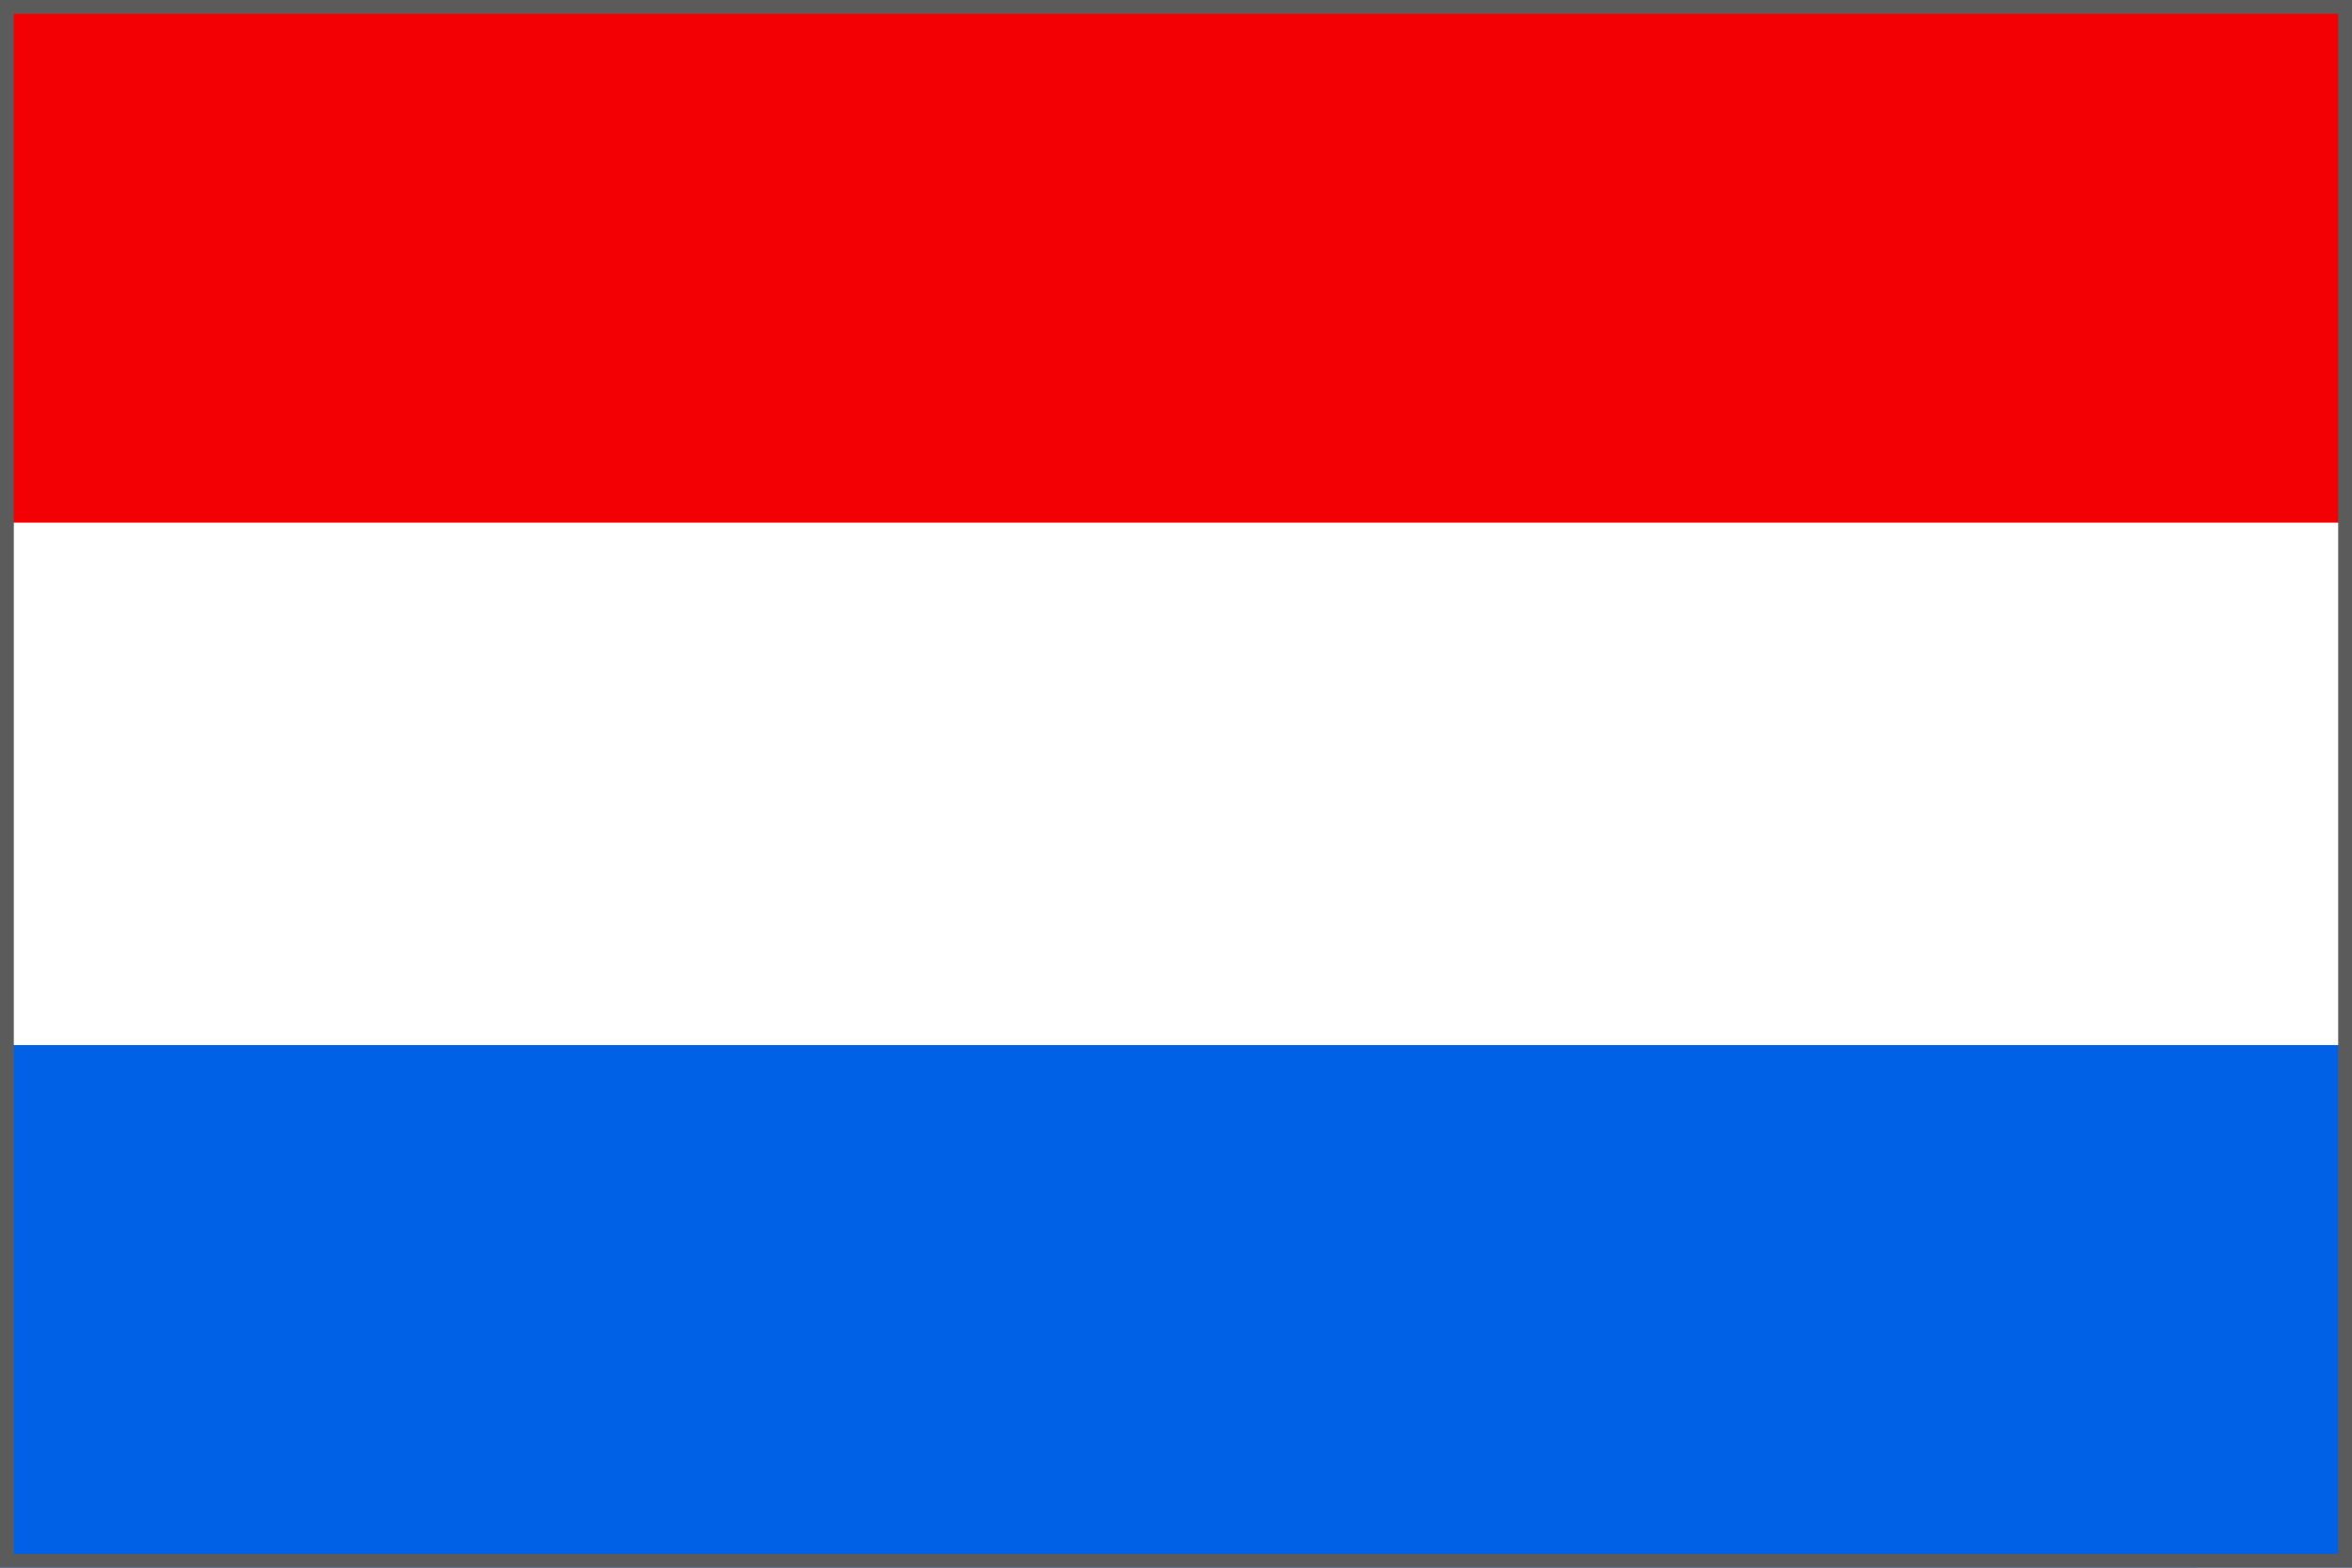 <svg data-name="Layer 1" xmlns="http://www.w3.org/2000/svg" viewBox="0 0 170.08 113.38"><path fill="#fff" d="M0 0h170.08v113.38H0z"/><path fill="#0061e6" d="M0 75.59h170.08v37.79H0z"/><path fill="#f30004" d="M0 0h170.08v37.8H0z"/><path d="M169.08 1v111.38H1V1h168.08m1-1H0v113.38h170.08V0z" fill="#5b5b5b"/></svg>
